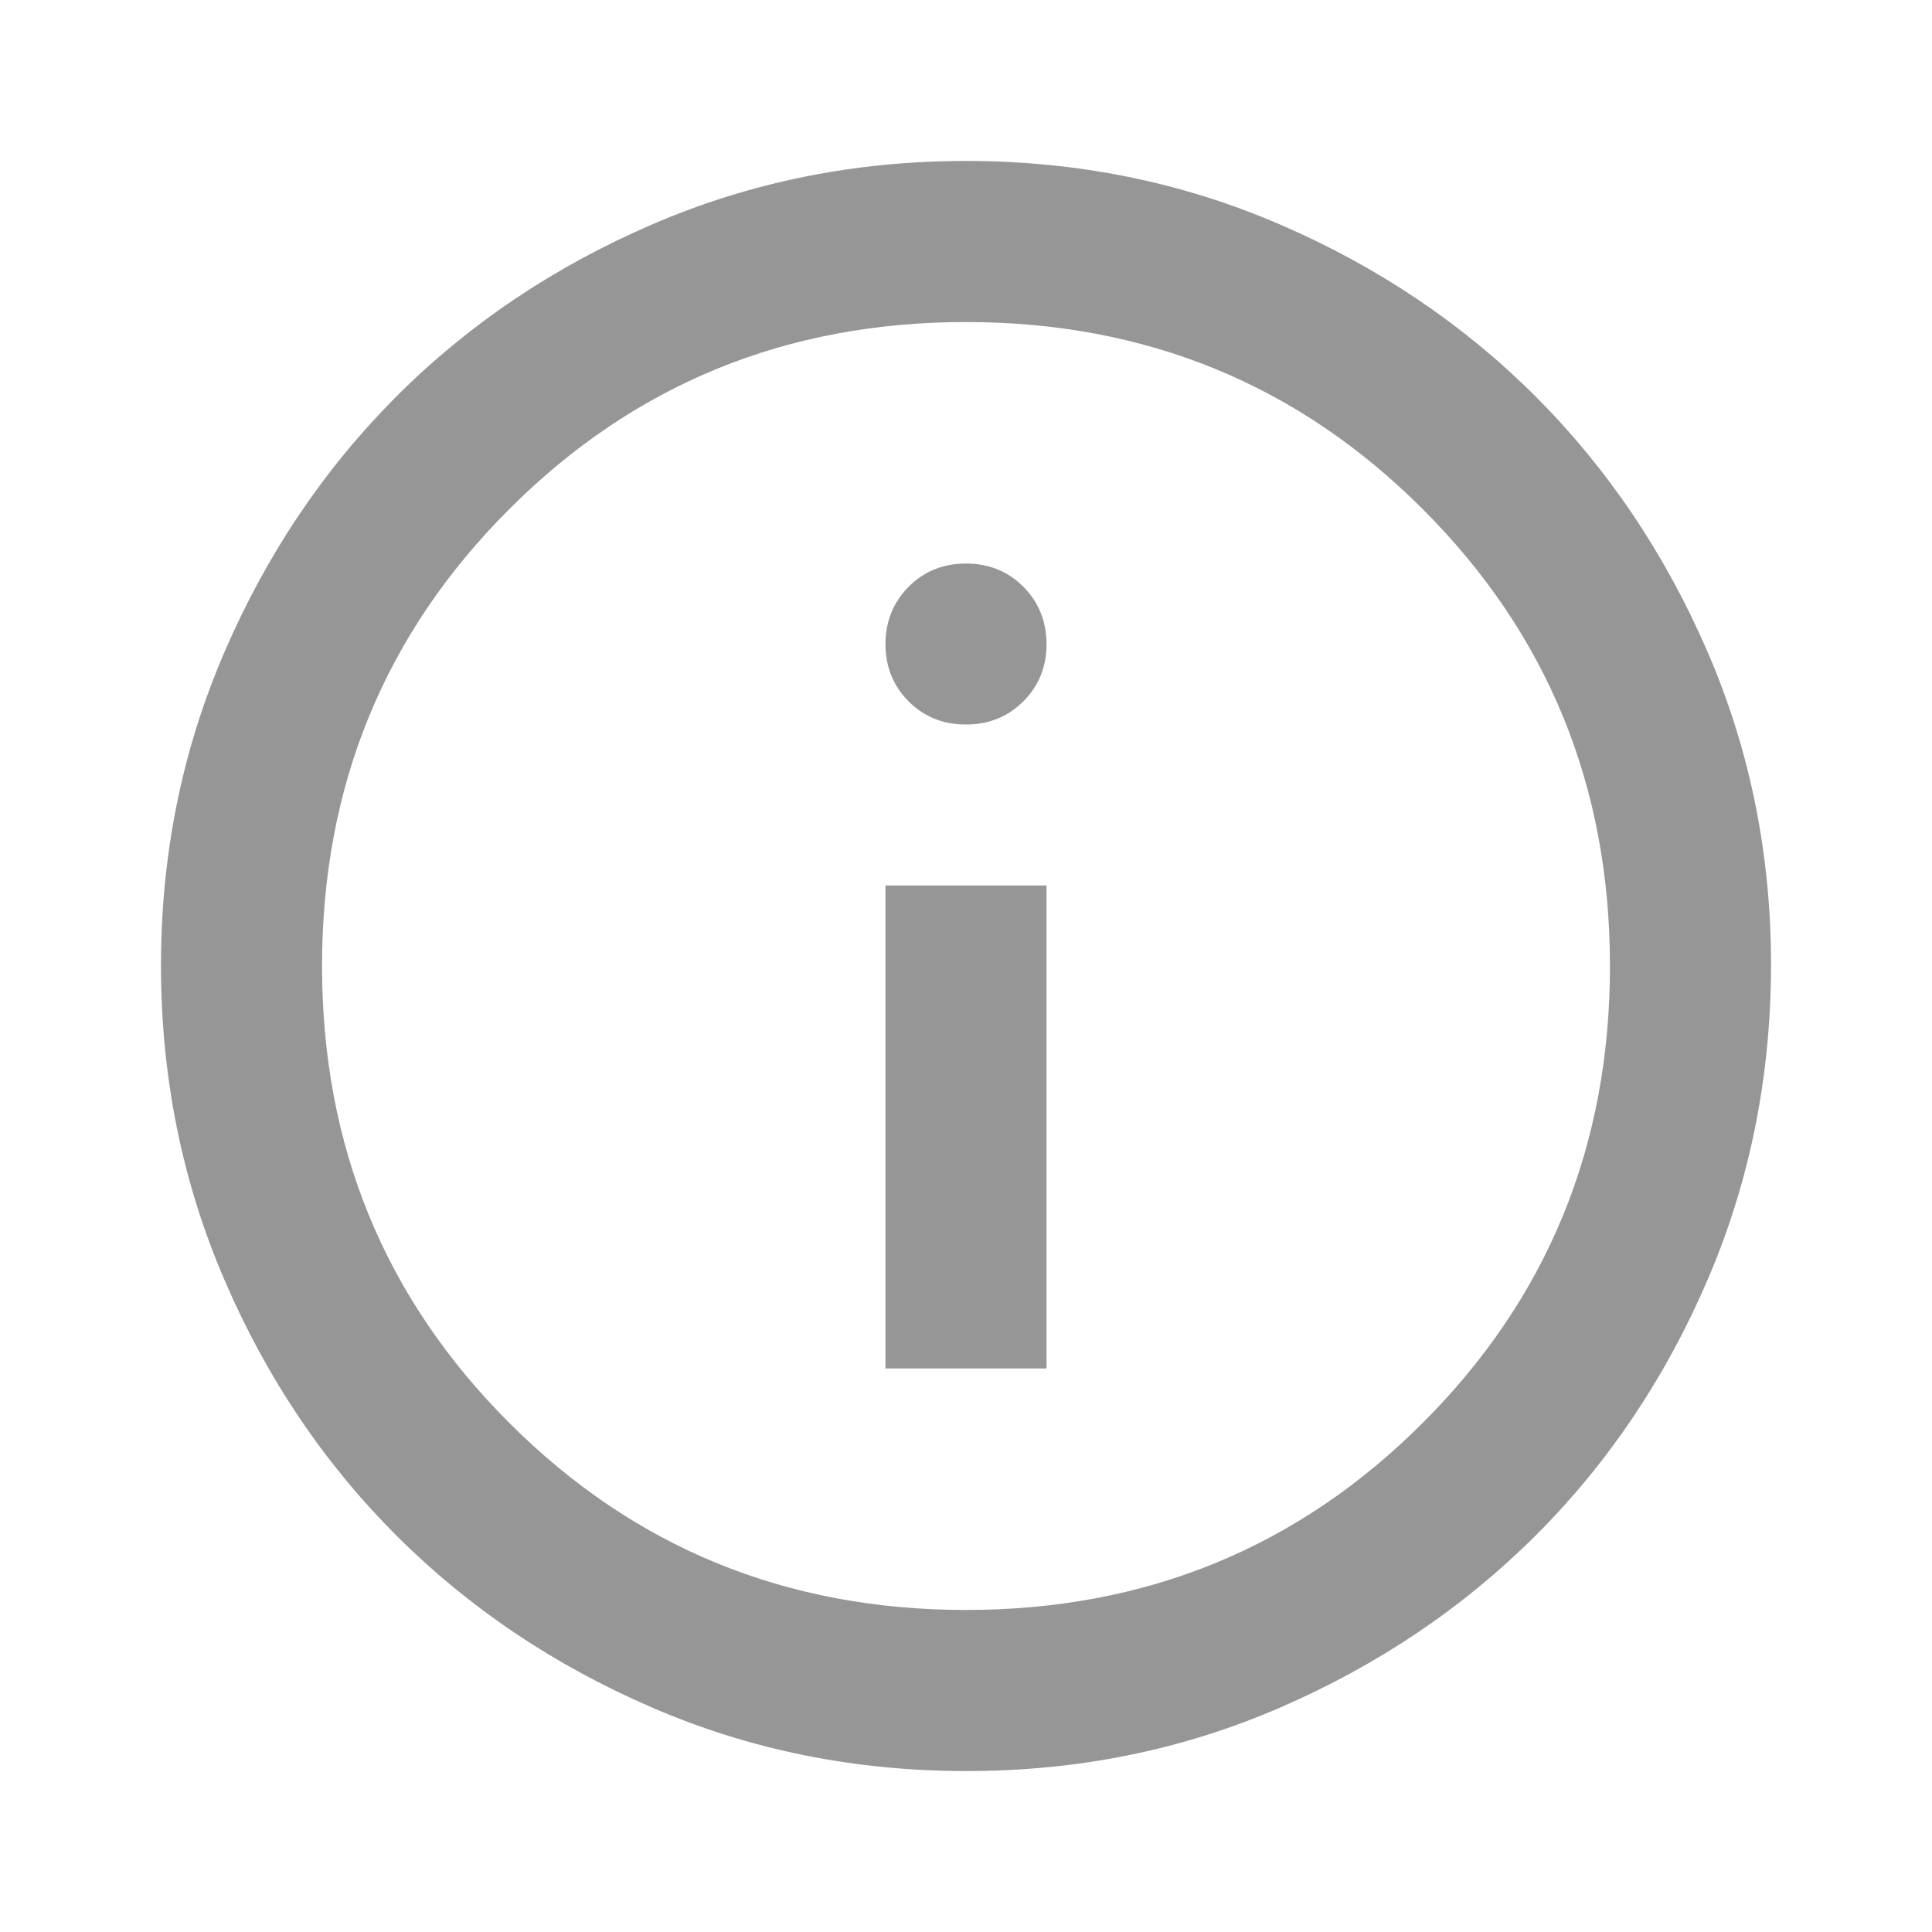 <svg width="16" height="16" viewBox="0 0 16 16" fill="none" xmlns="http://www.w3.org/2000/svg">
<g id="material-symbols:info-outline">
<path id="Vector" d="M7.333 11.333H8.667V7.333H7.333V11.333ZM8 6C8.189 6 8.347 5.936 8.475 5.808C8.603 5.68 8.667 5.522 8.667 5.333C8.666 5.145 8.602 4.987 8.475 4.859C8.347 4.731 8.189 4.667 8 4.667C7.811 4.667 7.653 4.731 7.525 4.859C7.398 4.987 7.334 5.145 7.333 5.333C7.333 5.522 7.397 5.68 7.525 5.809C7.654 5.937 7.812 6.001 8 6ZM8 14.667C7.078 14.667 6.211 14.492 5.4 14.141C4.589 13.791 3.883 13.316 3.283 12.717C2.683 12.117 2.208 11.412 1.859 10.6C1.509 9.788 1.334 8.922 1.333 8C1.333 7.078 1.508 6.212 1.859 5.4C2.209 4.588 2.684 3.883 3.283 3.283C3.882 2.684 4.588 2.209 5.4 1.859C6.212 1.508 7.079 1.333 8 1.333C8.921 1.333 9.788 1.508 10.6 1.859C11.412 2.209 12.117 2.684 12.717 3.283C13.316 3.883 13.791 4.588 14.142 5.4C14.493 6.212 14.668 7.078 14.667 8C14.665 8.922 14.49 9.788 14.141 10.6C13.792 11.412 13.318 12.117 12.717 12.717C12.116 13.316 11.41 13.791 10.6 14.142C9.79 14.493 8.923 14.668 8 14.667ZM8 13.333C9.489 13.333 10.75 12.817 11.783 11.783C12.817 10.75 13.333 9.489 13.333 8C13.333 6.511 12.817 5.25 11.783 4.217C10.75 3.183 9.489 2.667 8 2.667C6.511 2.667 5.25 3.183 4.217 4.217C3.183 5.25 2.667 6.511 2.667 8C2.667 9.489 3.183 10.75 4.217 11.783C5.25 12.817 6.511 13.333 8 13.333Z" fill="#969696"/>
</g>
</svg>
